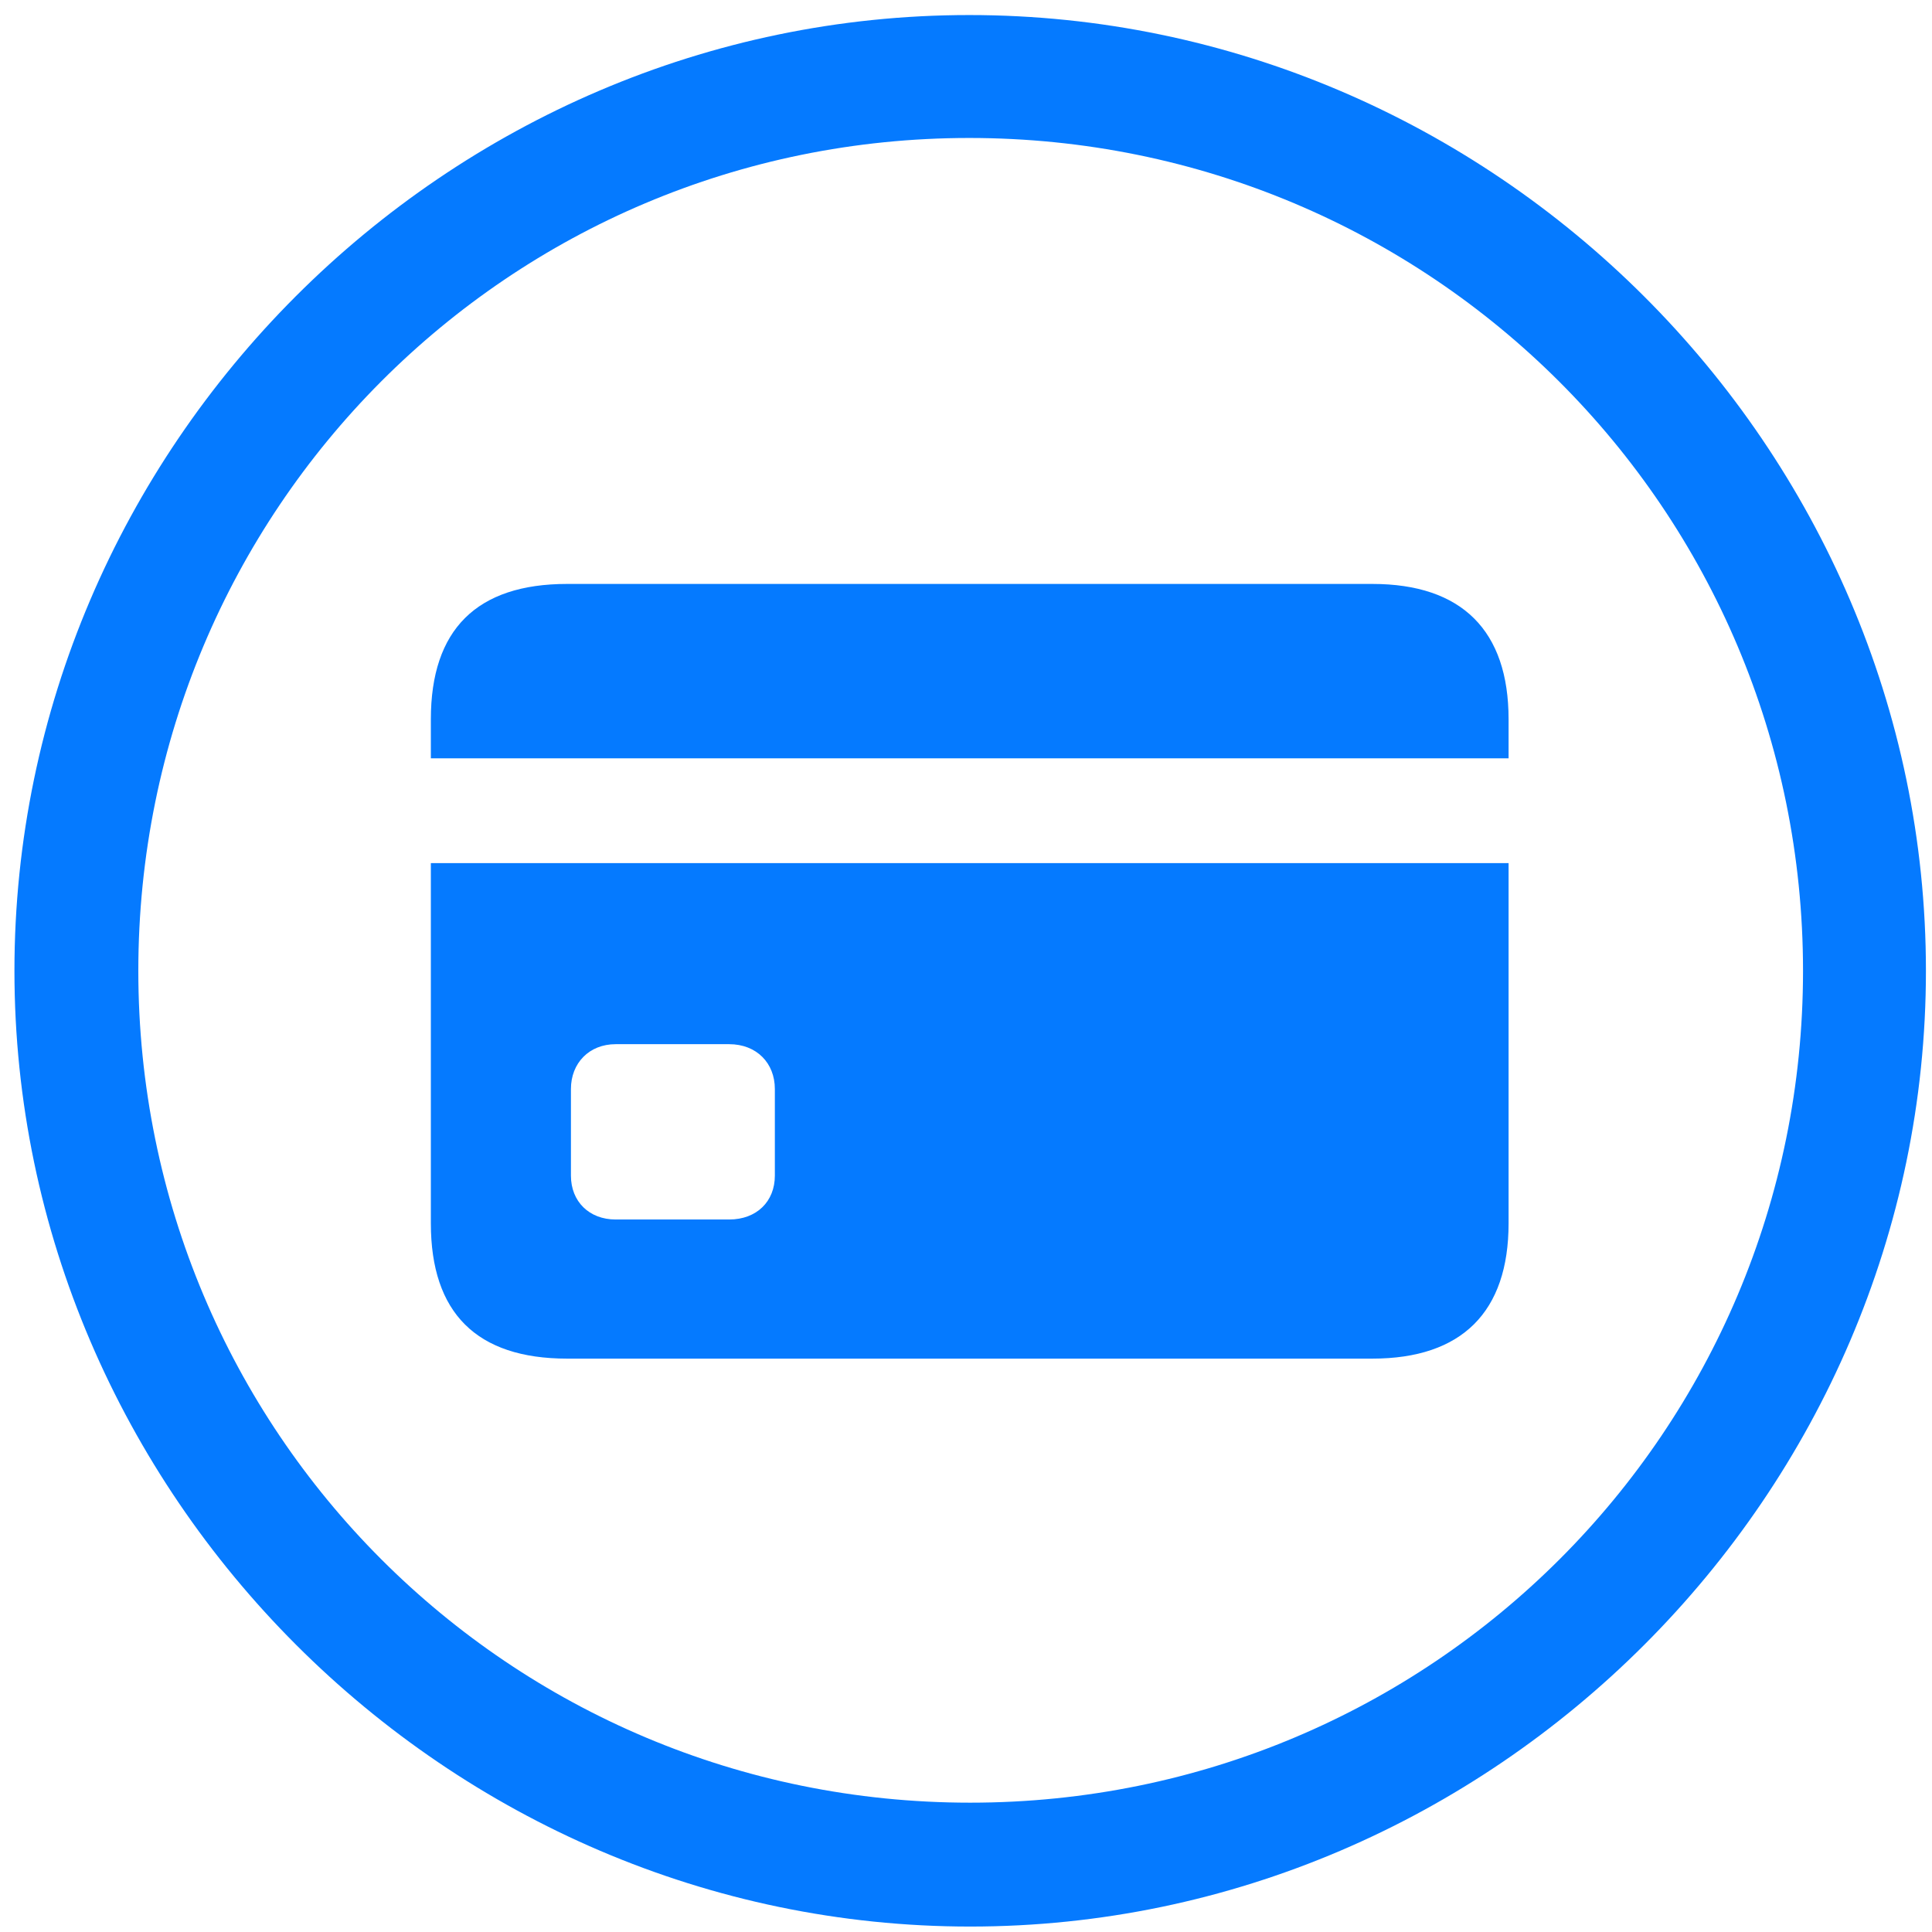 <?xml version="1.0" encoding="UTF-8"?>
<svg width="99px" height="99px" viewBox="0 0 99 99" version="1.1" xmlns="http://www.w3.org/2000/svg" xmlns:xlink="http://www.w3.org/1999/xlink">
    <title>􀒯</title>
    <g id="Page-1" stroke="none" stroke-width="1" fill="none" fill-rule="evenodd">
        <path d="M49.715,98.721 C76.521,98.721 98.689,76.553 98.689,49.746 C98.689,22.891 76.521,0.771 49.666,0.771 C22.859,0.771 0.74,22.891 0.74,49.746 C0.74,76.553 22.908,98.721 49.715,98.721 Z M49.715,92.373 C26.082,92.373 7.088,73.33 7.088,49.746 C7.088,26.113 26.082,7.07 49.666,7.07 C73.299,7.07 92.391,26.113 92.391,49.746 C92.391,73.33 73.348,92.373 49.715,92.373 Z M77.303,38.857 L77.303,36.855 C77.303,32.314 74.91,29.922 70.32,29.922 L29.061,29.922 C24.422,29.922 22.078,32.266 22.078,36.855 L22.078,38.857 L77.303,38.857 Z M70.32,69.619 C74.91,69.619 77.303,67.227 77.303,62.686 L77.303,44.229 L22.078,44.229 L22.078,62.686 C22.078,67.275 24.422,69.619 29.061,69.619 L70.32,69.619 Z M37.361,62.49 L31.551,62.49 C30.184,62.49 29.256,61.562 29.256,60.244 L29.256,55.801 C29.256,54.482 30.184,53.506 31.551,53.506 L37.361,53.506 C38.777,53.506 39.705,54.482 39.705,55.801 L39.705,60.244 C39.705,61.562 38.777,62.49 37.361,62.49 Z" id="􀒯" fill="#057AFF" fill-rule="nonzero"></path>
    </g>
</svg>